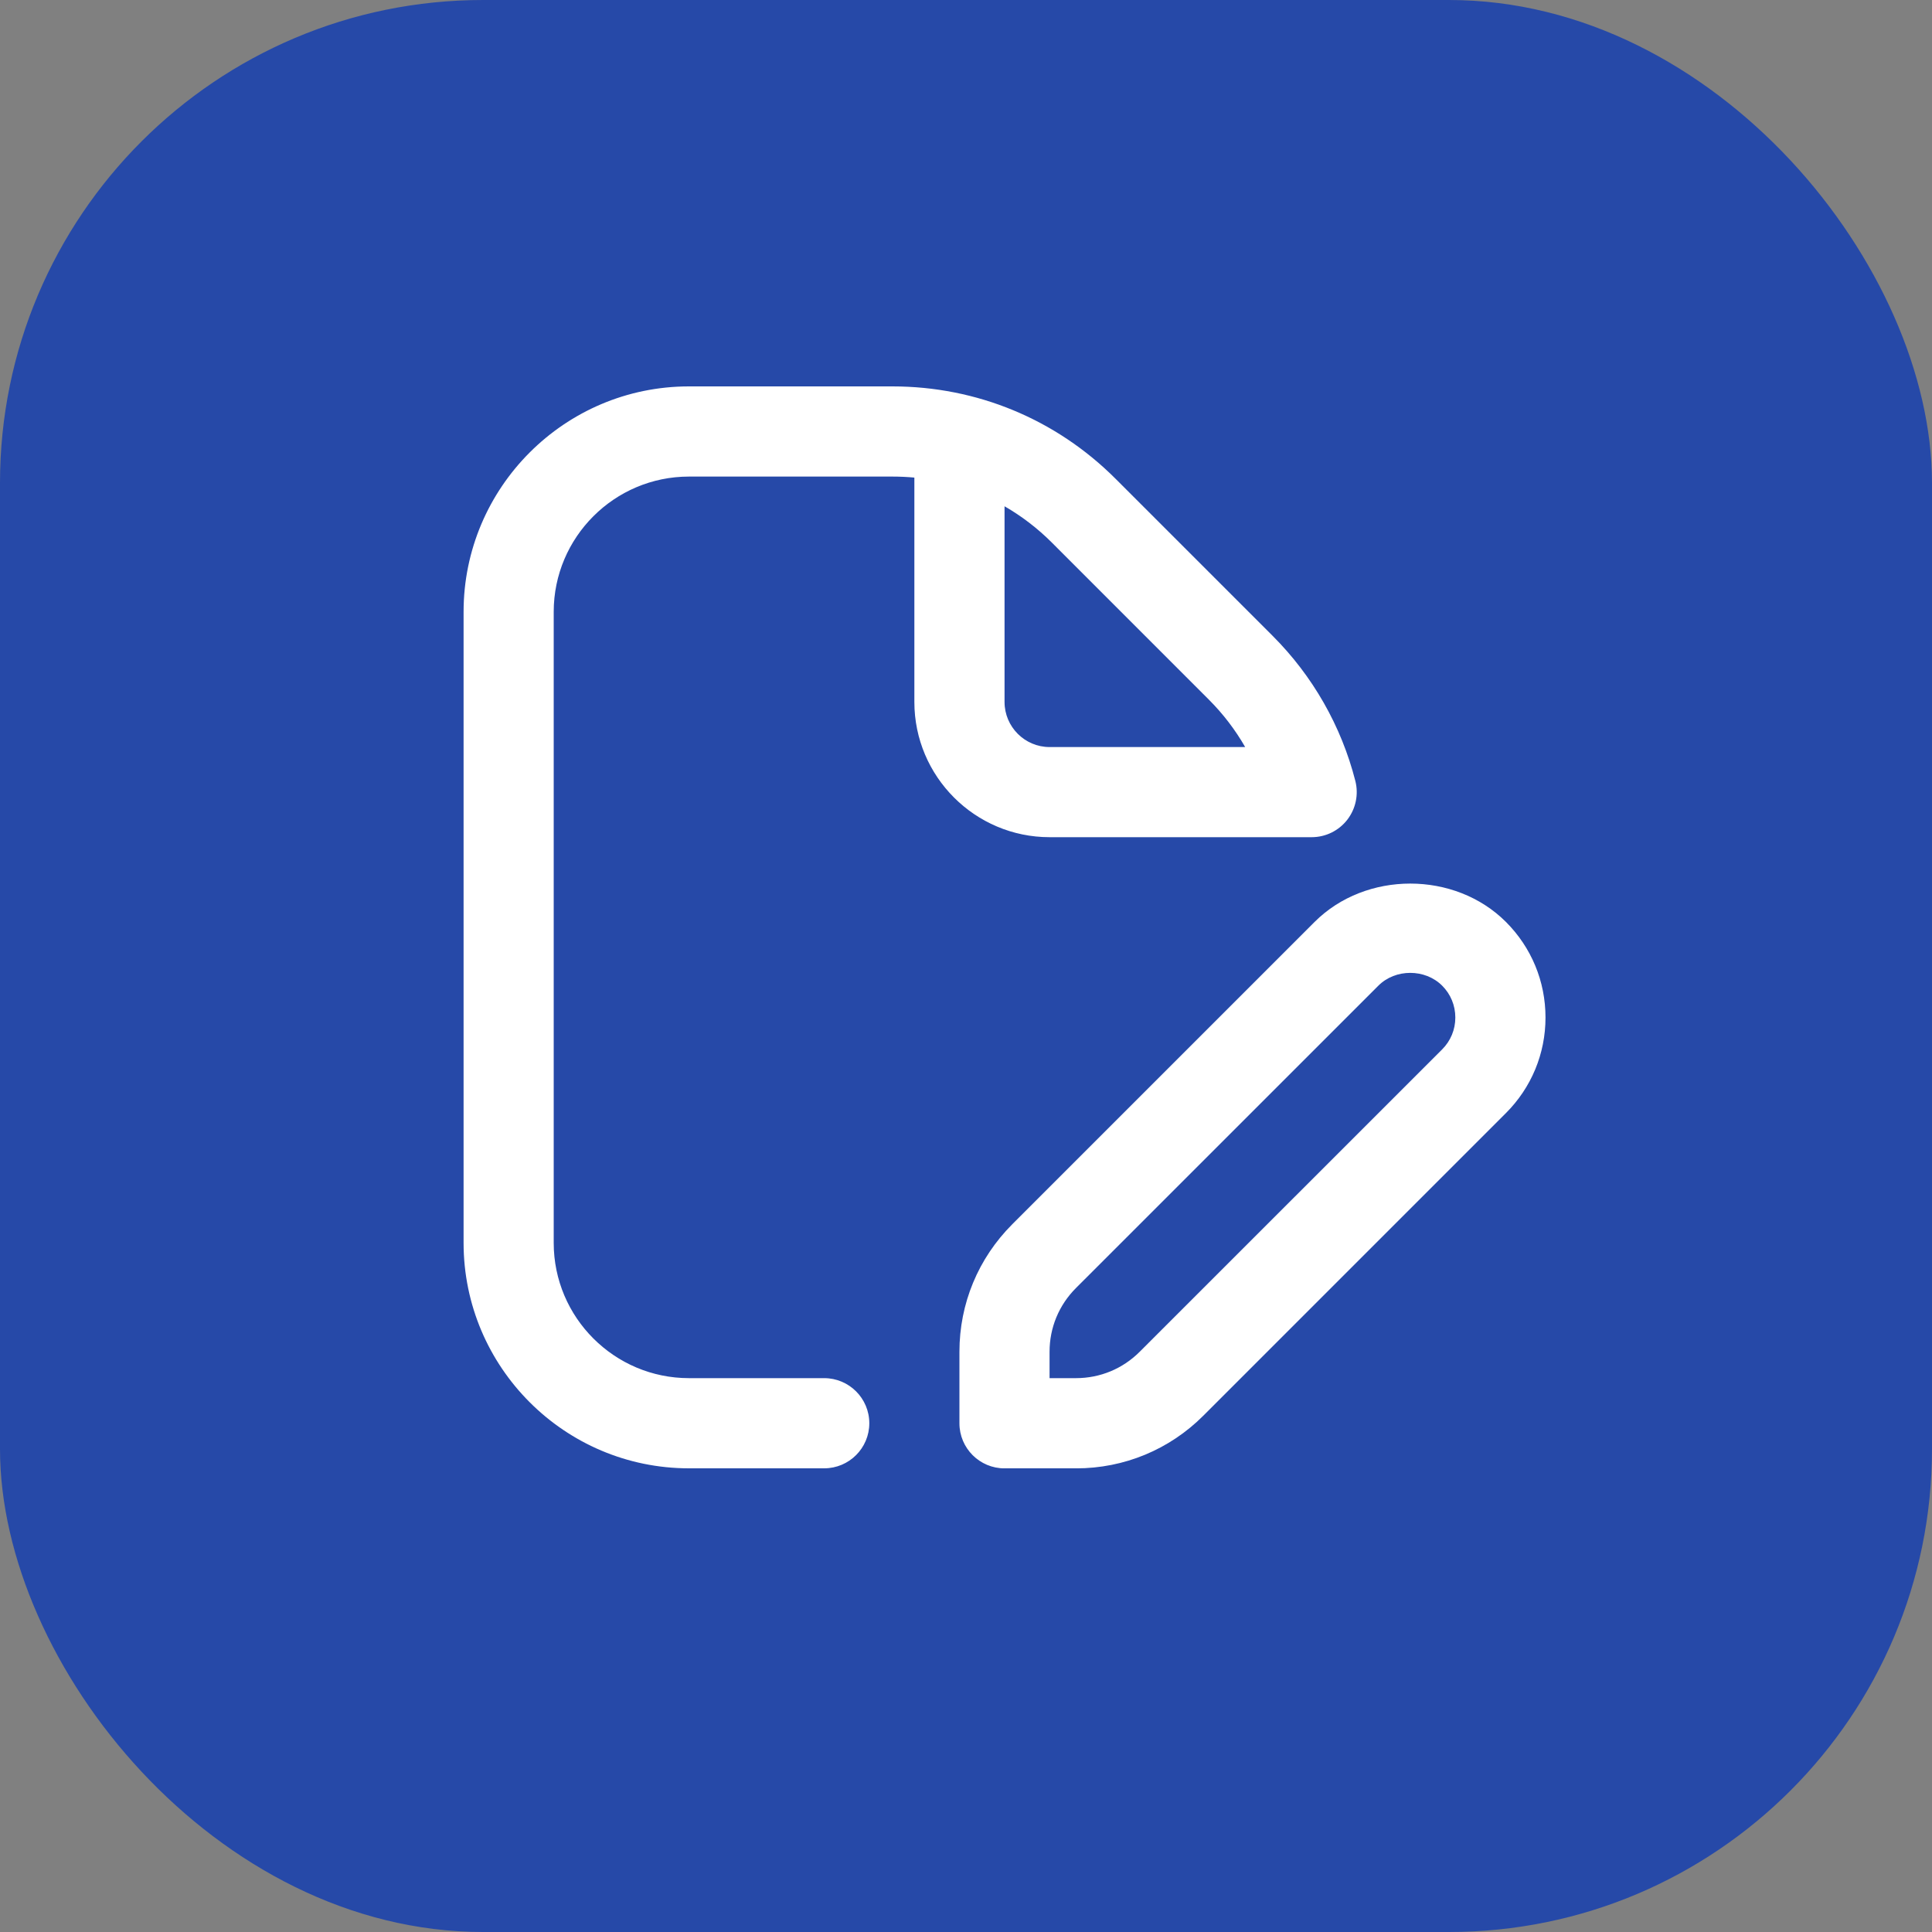 <svg width="40" height="40" viewBox="0 0 40 40" fill="none" xmlns="http://www.w3.org/2000/svg">
<rect x="0" y="0" width="40" height="40" fill="#808080" stroke="none"/>
<rect width="40" height="40" rx="10" fill="#2649A8"/>
<g clip-path="url(#clip0_20985_2724)">
<path d="M27.157 17.333C27.445 17.333 27.717 17.2 27.894 16.972C28.07 16.744 28.132 16.448 28.061 16.169C27.771 15.033 27.179 13.995 26.35 13.166L23.097 9.913C21.863 8.679 20.223 8 18.477 8H14.263C11.691 8 9.598 10.094 9.598 12.667V25.733C9.598 28.306 11.691 30.4 14.264 30.4H17.064C17.579 30.4 17.998 29.982 17.998 29.467C17.998 28.951 17.579 28.533 17.064 28.533H14.264C12.721 28.533 11.464 27.277 11.464 25.733V12.667C11.464 11.123 12.721 9.867 14.264 9.867H18.478C18.631 9.867 18.782 9.874 18.931 9.888V14.533C18.931 16.077 20.187 17.333 21.731 17.333H27.157ZM20.798 14.533V10.482C21.151 10.685 21.481 10.937 21.778 11.234L25.03 14.487C25.323 14.78 25.575 15.11 25.78 15.467H21.731C21.217 15.467 20.798 15.048 20.798 14.533ZM31.178 19.087C30.12 18.029 28.276 18.029 27.218 19.087L20.958 25.347C20.253 26.052 19.864 26.99 19.864 27.987V29.468C19.864 29.983 20.282 30.401 20.798 30.401H22.278C23.276 30.401 24.213 30.012 24.917 29.307L31.177 23.047C31.706 22.518 31.998 21.815 31.998 21.067C31.998 20.318 31.706 19.615 31.178 19.087ZM29.858 21.727L23.597 27.986C23.245 28.339 22.776 28.533 22.277 28.533H21.73V27.986C21.73 27.488 21.924 27.02 22.277 26.667L28.538 20.407C28.89 20.054 29.505 20.054 29.858 20.407C30.034 20.582 30.131 20.817 30.131 21.067C30.131 21.317 30.034 21.55 29.858 21.727Z" fill="white"/>
</g>
<defs>
<clipPath id="clip0_20985_2724">
<rect width="22.4" height="22.4" fill="white" transform="translate(9.598 8)"/>
</clipPath>
</defs>
</svg>
